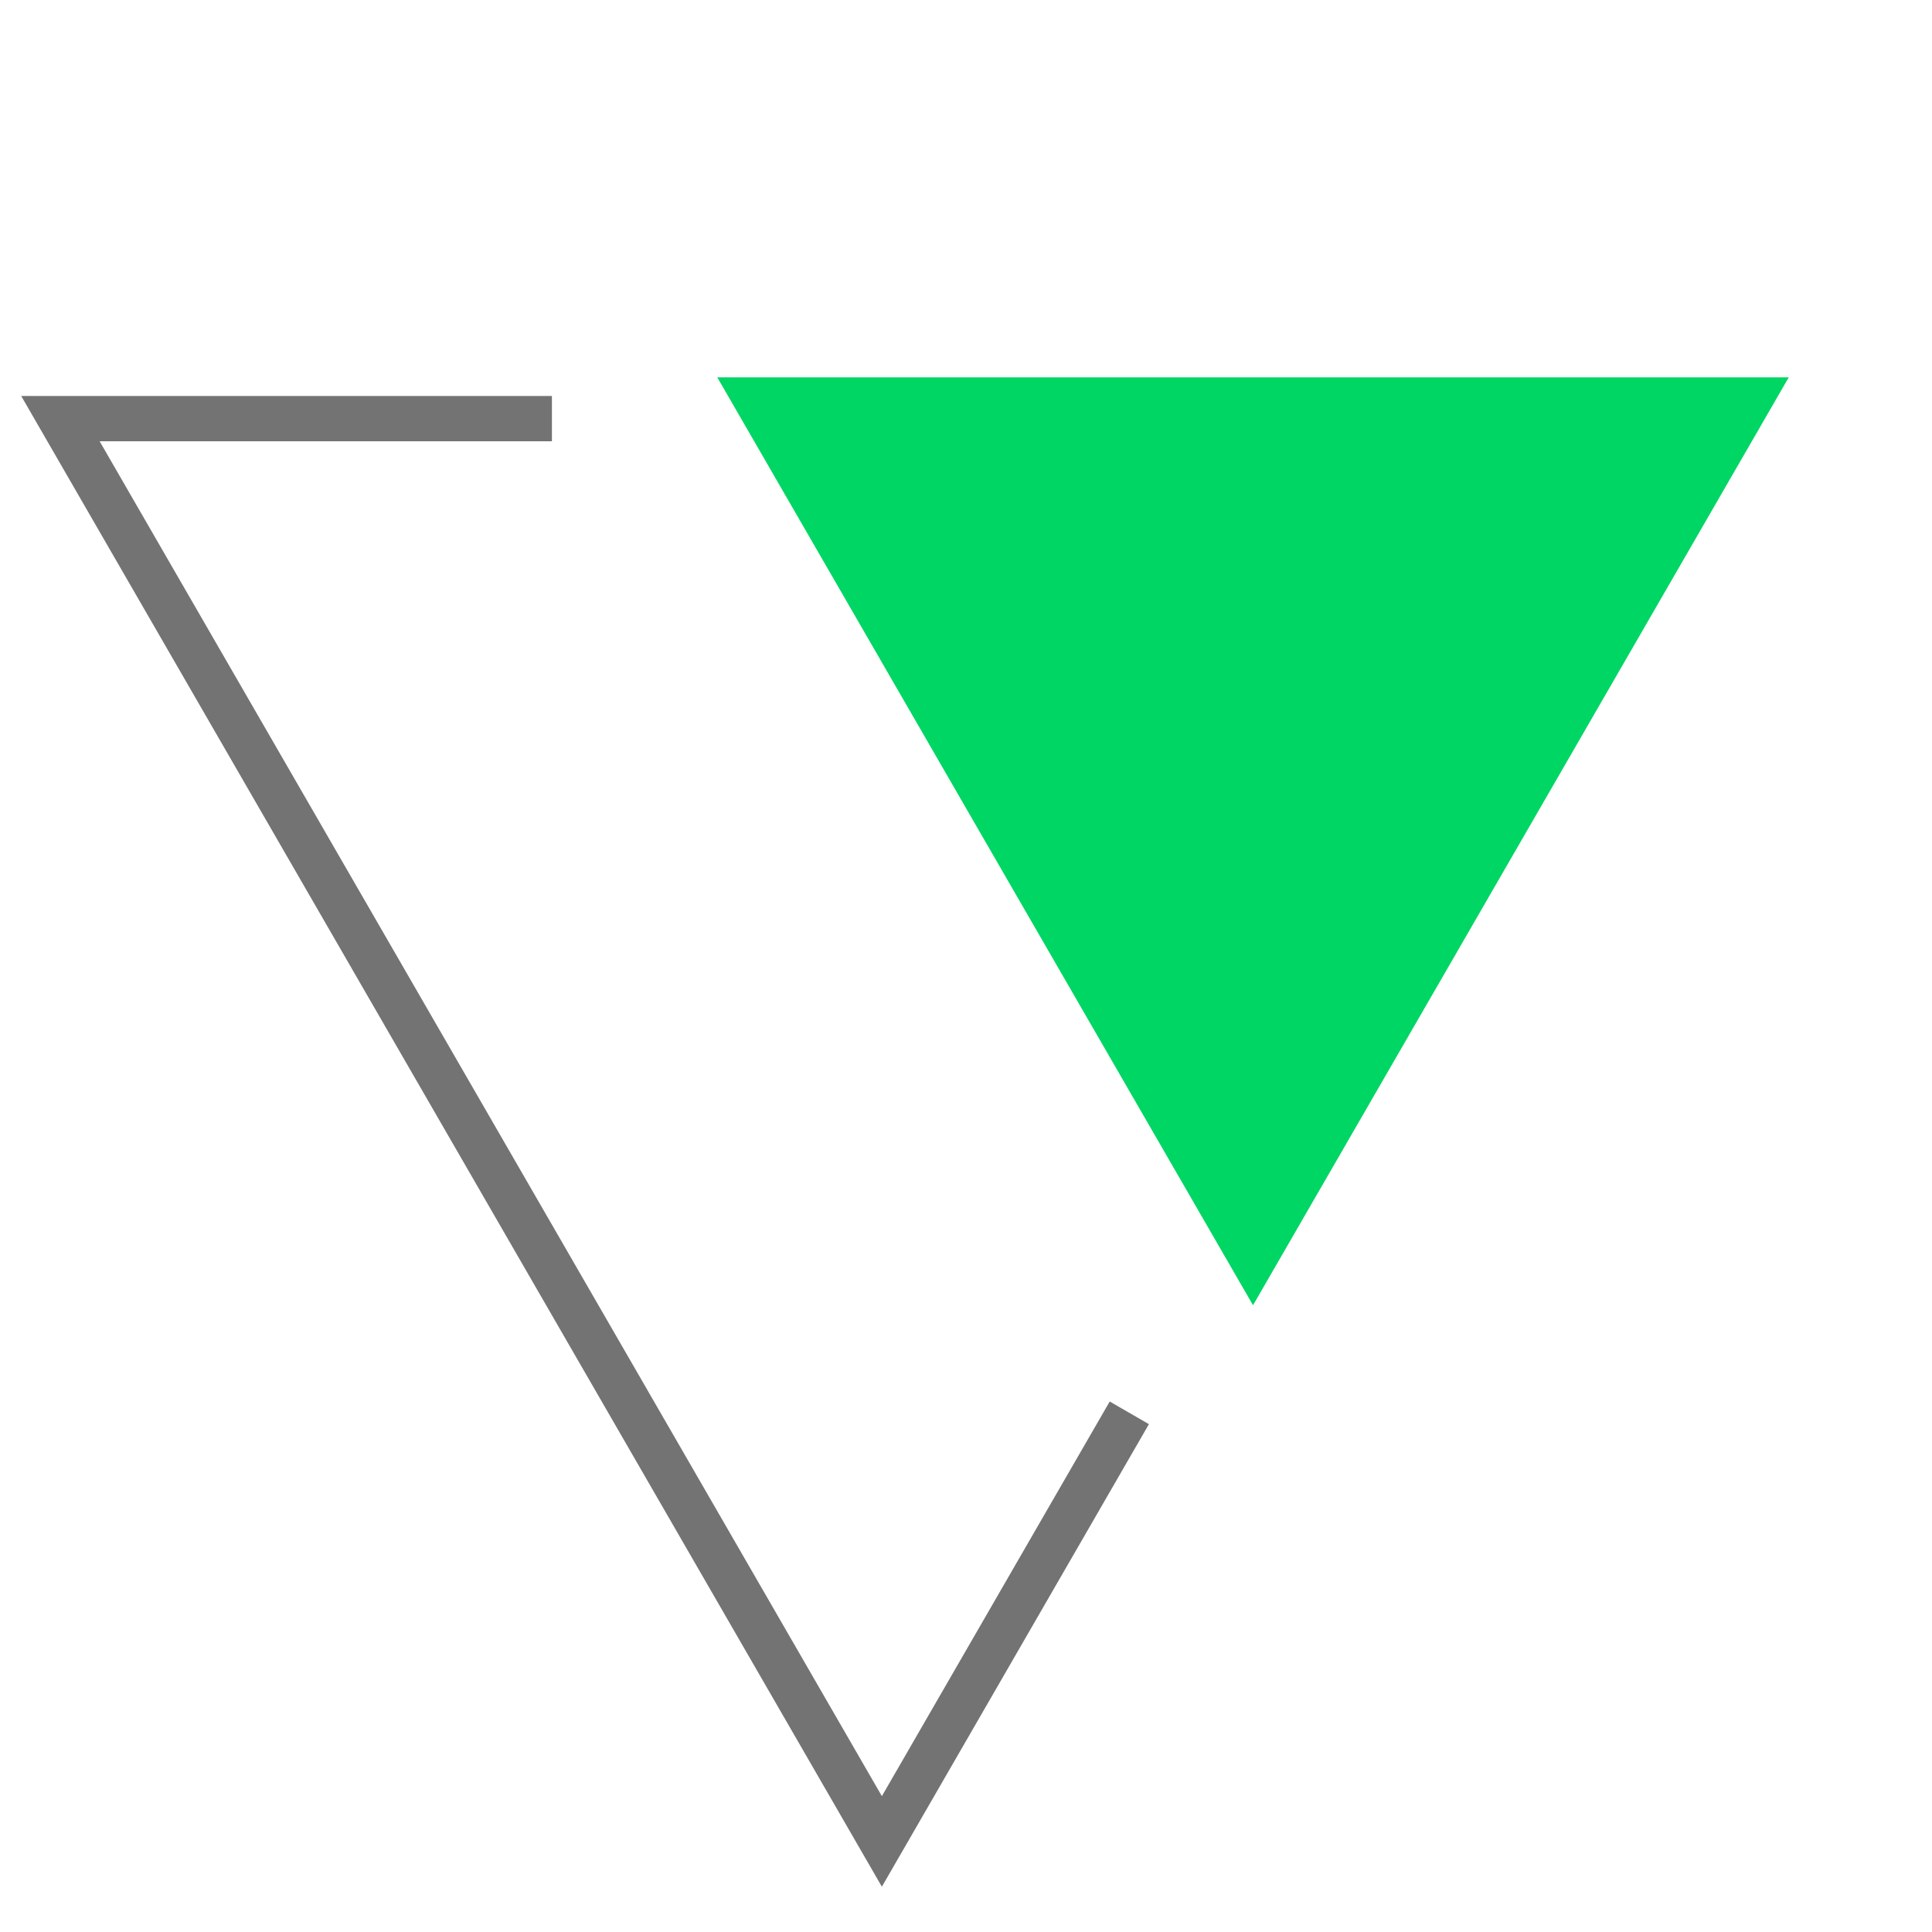 <svg width="64" height="64" viewBox="0 0 64 64" fill="none" xmlns="http://www.w3.org/2000/svg">
<path d="M37.41 46.802L29.213 61L2.001 13.867H18.283" stroke="#737373" stroke-width="1.5"/>
<path d="M41.508 43.238L23.761 12.5H59.255L41.508 43.238Z" fill="#00D664"/>
</svg>
